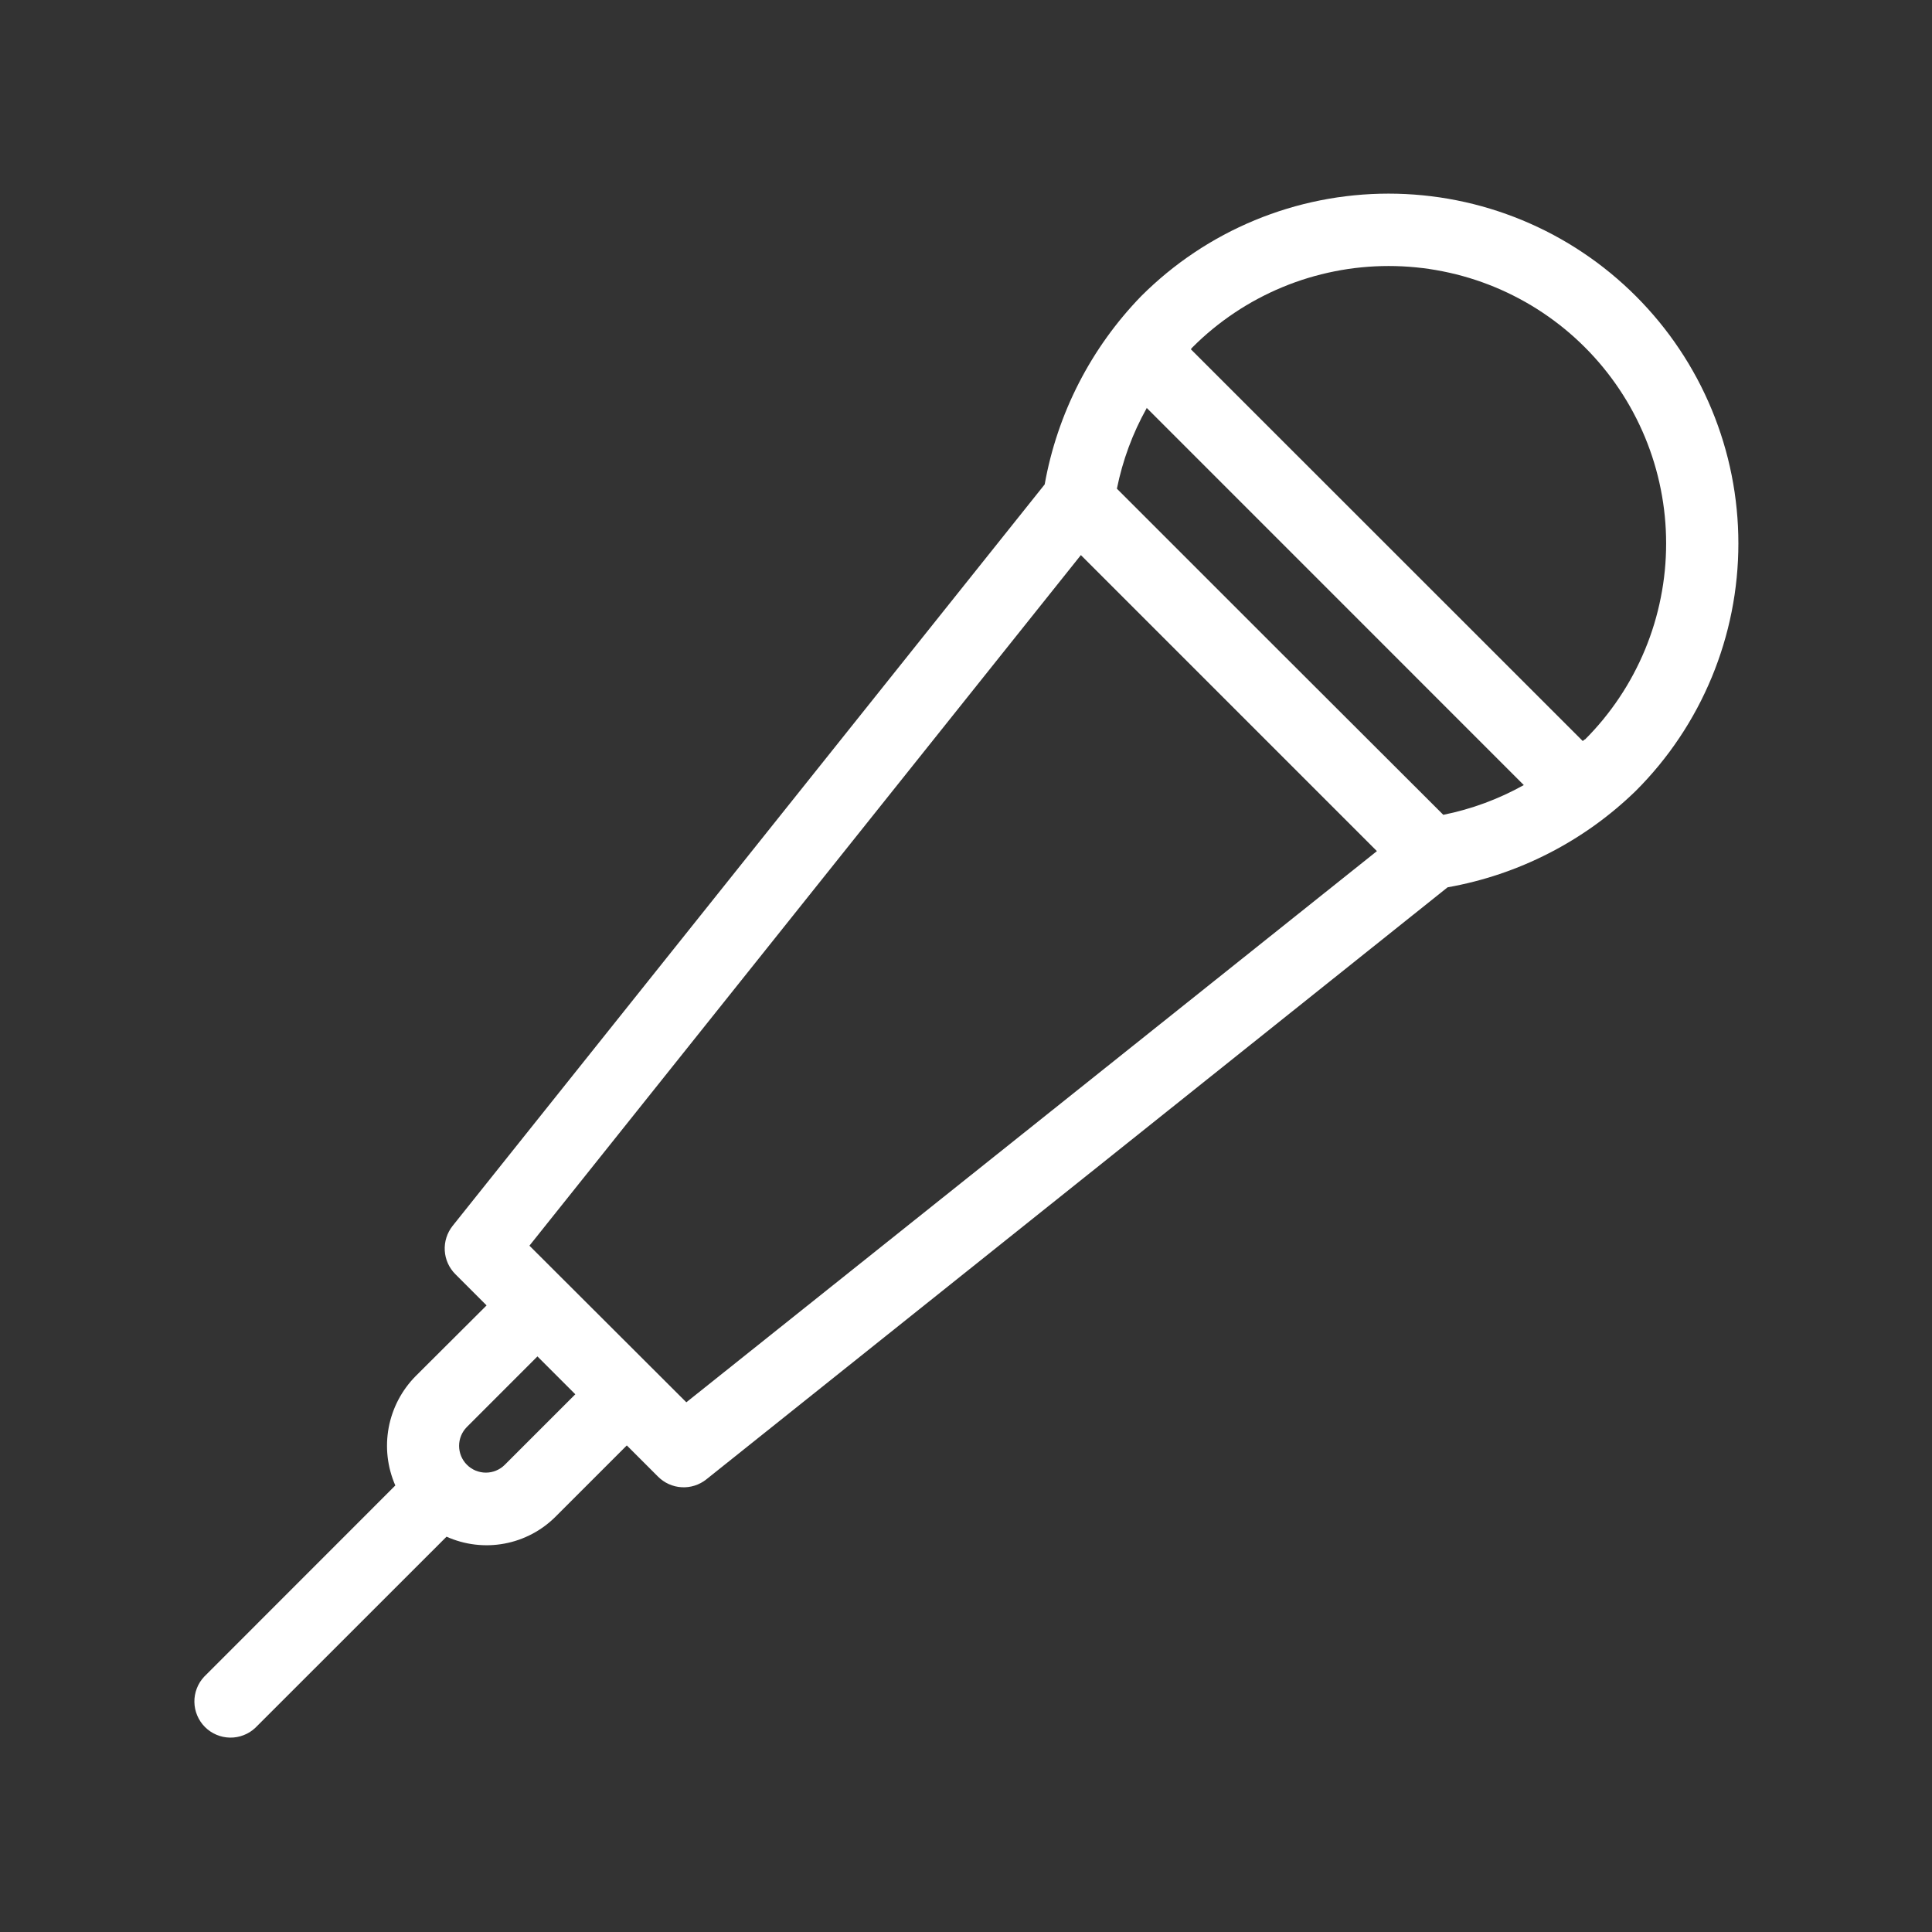 <svg xmlns="http://www.w3.org/2000/svg" xmlns:xlink="http://www.w3.org/1999/xlink" width="500" zoomAndPan="magnify" viewBox="0 0 375 375" height="500" preserveAspectRatio="xMidYMid meet" version="1.0"><rect x="0" y="0" width="375" height="375" fill="#333333" stroke="none"/><defs><clipPath id="db212561d3"><path d="M 37.5 37.5 L 337.5 37.5 L 337.5 337.5 L 37.5 337.5 Z M 37.5 37.5 " clip-rule="nonzero"/></clipPath></defs><g clip-path="url(#db212561d3)"><path fill="#ffffff" d="M 317.523 57.477 C 316.738 56.691 315.934 55.926 315.109 55.18 C 314.285 54.434 313.445 53.707 312.586 53 C 311.727 52.297 310.852 51.613 309.961 50.949 C 309.066 50.289 308.16 49.648 307.234 49.031 C 306.312 48.414 305.375 47.816 304.422 47.246 C 303.469 46.676 302.5 46.129 301.523 45.602 C 300.543 45.078 299.551 44.578 298.547 44.105 C 297.539 43.629 296.527 43.18 295.5 42.754 C 294.473 42.328 293.438 41.926 292.391 41.555 C 291.344 41.18 290.289 40.828 289.227 40.508 C 288.164 40.184 287.09 39.887 286.016 39.617 C 284.938 39.348 283.852 39.105 282.762 38.887 C 281.672 38.672 280.578 38.48 279.48 38.316 C 278.379 38.156 277.277 38.02 276.172 37.91 C 275.066 37.801 273.957 37.719 272.848 37.664 C 271.738 37.609 270.629 37.582 269.516 37.582 C 268.406 37.582 267.293 37.609 266.184 37.664 C 265.074 37.719 263.965 37.801 262.859 37.91 C 261.754 38.02 260.652 38.156 259.555 38.316 C 258.453 38.48 257.359 38.672 256.27 38.887 C 255.18 39.105 254.098 39.348 253.02 39.617 C 251.941 39.887 250.871 40.184 249.805 40.508 C 248.742 40.828 247.688 41.18 246.641 41.555 C 245.598 41.926 244.559 42.328 243.531 42.754 C 242.508 43.18 241.492 43.629 240.488 44.105 C 239.48 44.578 238.488 45.078 237.512 45.602 C 236.531 46.129 235.562 46.676 234.609 47.246 C 233.656 47.816 232.719 48.414 231.797 49.031 C 230.871 49.648 229.965 50.289 229.07 50.949 C 228.18 51.613 227.305 52.297 226.445 53 C 225.586 53.707 224.746 54.434 223.922 55.18 C 223.098 55.926 222.293 56.691 221.508 57.477 C 219.086 59.973 216.859 62.637 214.832 65.461 C 212.801 68.289 210.996 71.254 209.406 74.348 C 207.82 77.445 206.469 80.641 205.359 83.938 C 204.246 87.234 203.383 90.598 202.773 94.023 L 87.844 237.953 C 87.578 238.289 87.344 238.648 87.145 239.023 C 86.941 239.402 86.777 239.797 86.648 240.203 C 86.516 240.613 86.426 241.027 86.371 241.453 C 86.316 241.879 86.305 242.305 86.328 242.734 C 86.352 243.16 86.414 243.582 86.516 244 C 86.617 244.414 86.758 244.82 86.93 245.211 C 87.105 245.602 87.316 245.973 87.559 246.324 C 87.801 246.68 88.074 247.008 88.379 247.309 L 94.445 253.379 L 80.699 267.082 C 80.023 267.762 79.402 268.488 78.836 269.262 C 78.27 270.035 77.766 270.844 77.32 271.691 C 76.875 272.539 76.496 273.418 76.18 274.324 C 75.867 275.227 75.621 276.152 75.445 277.094 C 75.27 278.035 75.164 278.984 75.129 279.941 C 75.098 280.902 75.133 281.855 75.242 282.809 C 75.352 283.758 75.531 284.699 75.781 285.621 C 76.031 286.547 76.348 287.449 76.73 288.328 L 39.641 325.434 C 39.332 325.762 39.055 326.117 38.812 326.5 C 38.57 326.883 38.371 327.285 38.207 327.707 C 38.043 328.129 37.918 328.562 37.84 329.008 C 37.758 329.453 37.723 329.898 37.73 330.352 C 37.738 330.805 37.785 331.254 37.879 331.695 C 37.973 332.137 38.105 332.566 38.285 332.984 C 38.461 333.402 38.676 333.797 38.926 334.172 C 39.18 334.547 39.465 334.895 39.785 335.215 C 40.105 335.535 40.453 335.82 40.828 336.074 C 41.203 336.324 41.598 336.539 42.016 336.715 C 42.434 336.895 42.863 337.027 43.305 337.121 C 43.746 337.215 44.195 337.262 44.648 337.27 C 45.102 337.277 45.547 337.242 45.992 337.16 C 46.438 337.082 46.871 336.957 47.293 336.793 C 47.715 336.629 48.117 336.43 48.5 336.188 C 48.883 335.945 49.238 335.668 49.566 335.359 L 86.672 298.27 C 87.547 298.66 88.449 298.984 89.375 299.242 C 90.301 299.5 91.238 299.684 92.191 299.797 C 93.145 299.91 94.102 299.953 95.062 299.922 C 96.02 299.891 96.973 299.785 97.918 299.609 C 98.859 299.434 99.785 299.188 100.691 298.871 C 101.598 298.551 102.477 298.168 103.324 297.719 C 104.172 297.27 104.98 296.758 105.75 296.184 C 106.52 295.609 107.242 294.984 107.918 294.301 L 121.664 280.555 L 127.73 286.621 C 128.035 286.926 128.363 287.199 128.715 287.441 C 129.066 287.684 129.441 287.895 129.832 288.07 C 130.223 288.242 130.625 288.383 131.043 288.484 C 131.457 288.586 131.879 288.648 132.309 288.672 C 132.734 288.695 133.16 288.684 133.586 288.629 C 134.012 288.574 134.43 288.484 134.836 288.352 C 135.246 288.223 135.637 288.059 136.016 287.855 C 136.395 287.656 136.75 287.422 137.086 287.156 L 280.977 172.227 C 284.402 171.621 287.766 170.762 291.066 169.652 C 294.363 168.543 297.562 167.191 300.656 165.605 C 303.754 164.016 306.715 162.207 309.543 160.18 C 312.371 158.148 315.027 155.918 317.523 153.492 C 318.309 152.707 319.074 151.902 319.82 151.078 C 320.566 150.254 321.293 149.414 322 148.555 C 322.703 147.695 323.387 146.82 324.051 145.93 C 324.711 145.035 325.352 144.129 325.969 143.203 C 326.586 142.281 327.184 141.344 327.754 140.391 C 328.324 139.438 328.871 138.469 329.398 137.488 C 329.922 136.512 330.422 135.52 330.895 134.512 C 331.371 133.508 331.82 132.492 332.246 131.469 C 332.672 130.441 333.074 129.402 333.445 128.359 C 333.82 127.312 334.172 126.258 334.492 125.195 C 334.816 124.129 335.113 123.059 335.383 121.98 C 335.652 120.902 335.895 119.82 336.113 118.73 C 336.328 117.641 336.52 116.547 336.684 115.445 C 336.844 114.348 336.98 113.246 337.09 112.141 C 337.199 111.035 337.281 109.926 337.336 108.816 C 337.391 107.707 337.418 106.594 337.418 105.484 C 337.418 104.371 337.391 103.262 337.336 102.152 C 337.281 101.043 337.199 99.934 337.09 98.828 C 336.98 97.723 336.844 96.621 336.684 95.52 C 336.52 94.422 336.328 93.328 336.113 92.238 C 335.895 91.148 335.652 90.062 335.383 88.984 C 335.113 87.91 334.816 86.836 334.492 85.773 C 334.172 84.711 333.82 83.656 333.445 82.609 C 333.074 81.562 332.672 80.527 332.246 79.5 C 331.82 78.473 331.371 77.461 330.895 76.453 C 330.422 75.449 329.922 74.457 329.398 73.477 C 328.871 72.5 328.324 71.531 327.754 70.578 C 327.184 69.625 326.586 68.688 325.969 67.766 C 325.352 66.84 324.711 65.934 324.051 65.039 C 323.387 64.148 322.703 63.273 322 62.414 C 321.293 61.555 320.566 60.715 319.82 59.891 C 319.074 59.066 318.309 58.262 317.523 57.477 Z M 97.977 284.316 C 97.734 284.559 97.473 284.773 97.191 284.965 C 96.906 285.152 96.605 285.312 96.293 285.441 C 95.977 285.574 95.652 285.672 95.316 285.738 C 94.98 285.805 94.645 285.836 94.305 285.836 C 93.961 285.836 93.625 285.805 93.289 285.734 C 92.957 285.668 92.633 285.57 92.316 285.441 C 92 285.309 91.703 285.148 91.418 284.961 C 91.133 284.77 90.871 284.555 90.633 284.312 C 90.391 284.074 90.176 283.812 89.984 283.527 C 89.797 283.242 89.637 282.945 89.504 282.629 C 89.375 282.312 89.277 281.988 89.211 281.656 C 89.145 281.32 89.109 280.984 89.109 280.641 C 89.109 280.301 89.141 279.965 89.207 279.629 C 89.273 279.293 89.371 278.969 89.504 278.652 C 89.633 278.34 89.793 278.039 89.98 277.758 C 90.172 277.473 90.387 277.211 90.629 276.969 L 104.316 263.277 L 111.668 270.629 Z M 133.215 272.184 L 102.762 241.785 L 209.797 107.742 L 267.258 165.203 Z M 295.758 152.387 C 290.855 155.121 285.648 157.043 280.145 158.156 L 248.469 126.531 L 216.789 94.855 C 217.902 89.352 219.824 84.145 222.559 79.242 L 222.559 79.16 L 295.773 152.387 Z M 307.594 143.508 C 307.473 143.617 307.336 143.715 307.215 143.836 L 231.137 67.785 C 231.258 67.664 231.355 67.527 231.465 67.406 C 232.711 66.156 234.016 64.973 235.379 63.855 C 236.742 62.738 238.156 61.688 239.625 60.707 C 241.09 59.727 242.602 58.82 244.156 57.992 C 245.711 57.16 247.305 56.406 248.934 55.73 C 250.562 55.055 252.223 54.461 253.91 53.949 C 255.598 53.438 257.309 53.012 259.035 52.668 C 260.766 52.32 262.508 52.062 264.266 51.891 C 266.02 51.719 267.781 51.633 269.543 51.633 C 271.309 51.633 273.066 51.719 274.82 51.891 C 276.578 52.062 278.32 52.32 280.051 52.668 C 281.777 53.012 283.488 53.438 285.176 53.949 C 286.863 54.461 288.523 55.055 290.152 55.73 C 291.781 56.406 293.375 57.16 294.93 57.992 C 296.484 58.82 297.996 59.727 299.461 60.707 C 300.93 61.688 302.344 62.738 303.707 63.855 C 305.07 64.973 306.375 66.156 307.621 67.406 C 308.871 68.652 310.055 69.957 311.172 71.32 C 312.289 72.684 313.34 74.098 314.32 75.566 C 315.301 77.031 316.207 78.543 317.035 80.098 C 317.867 81.652 318.621 83.246 319.297 84.875 C 319.973 86.504 320.566 88.164 321.078 89.852 C 321.59 91.539 322.016 93.25 322.359 94.977 C 322.703 96.707 322.965 98.449 323.137 100.207 C 323.309 101.961 323.395 103.719 323.395 105.484 C 323.395 107.246 323.309 109.008 323.137 110.762 C 322.965 112.52 322.703 114.262 322.359 115.988 C 322.016 117.719 321.59 119.43 321.078 121.117 C 320.566 122.805 319.973 124.465 319.297 126.094 C 318.621 127.723 317.867 129.316 317.035 130.871 C 316.207 132.426 315.301 133.938 314.32 135.402 C 313.34 136.871 312.289 138.285 311.172 139.648 C 310.055 141.012 308.871 142.316 307.621 143.562 Z M 307.594 143.508 " fill-opacity="1" fill-rule="nonzero"/></g></svg>